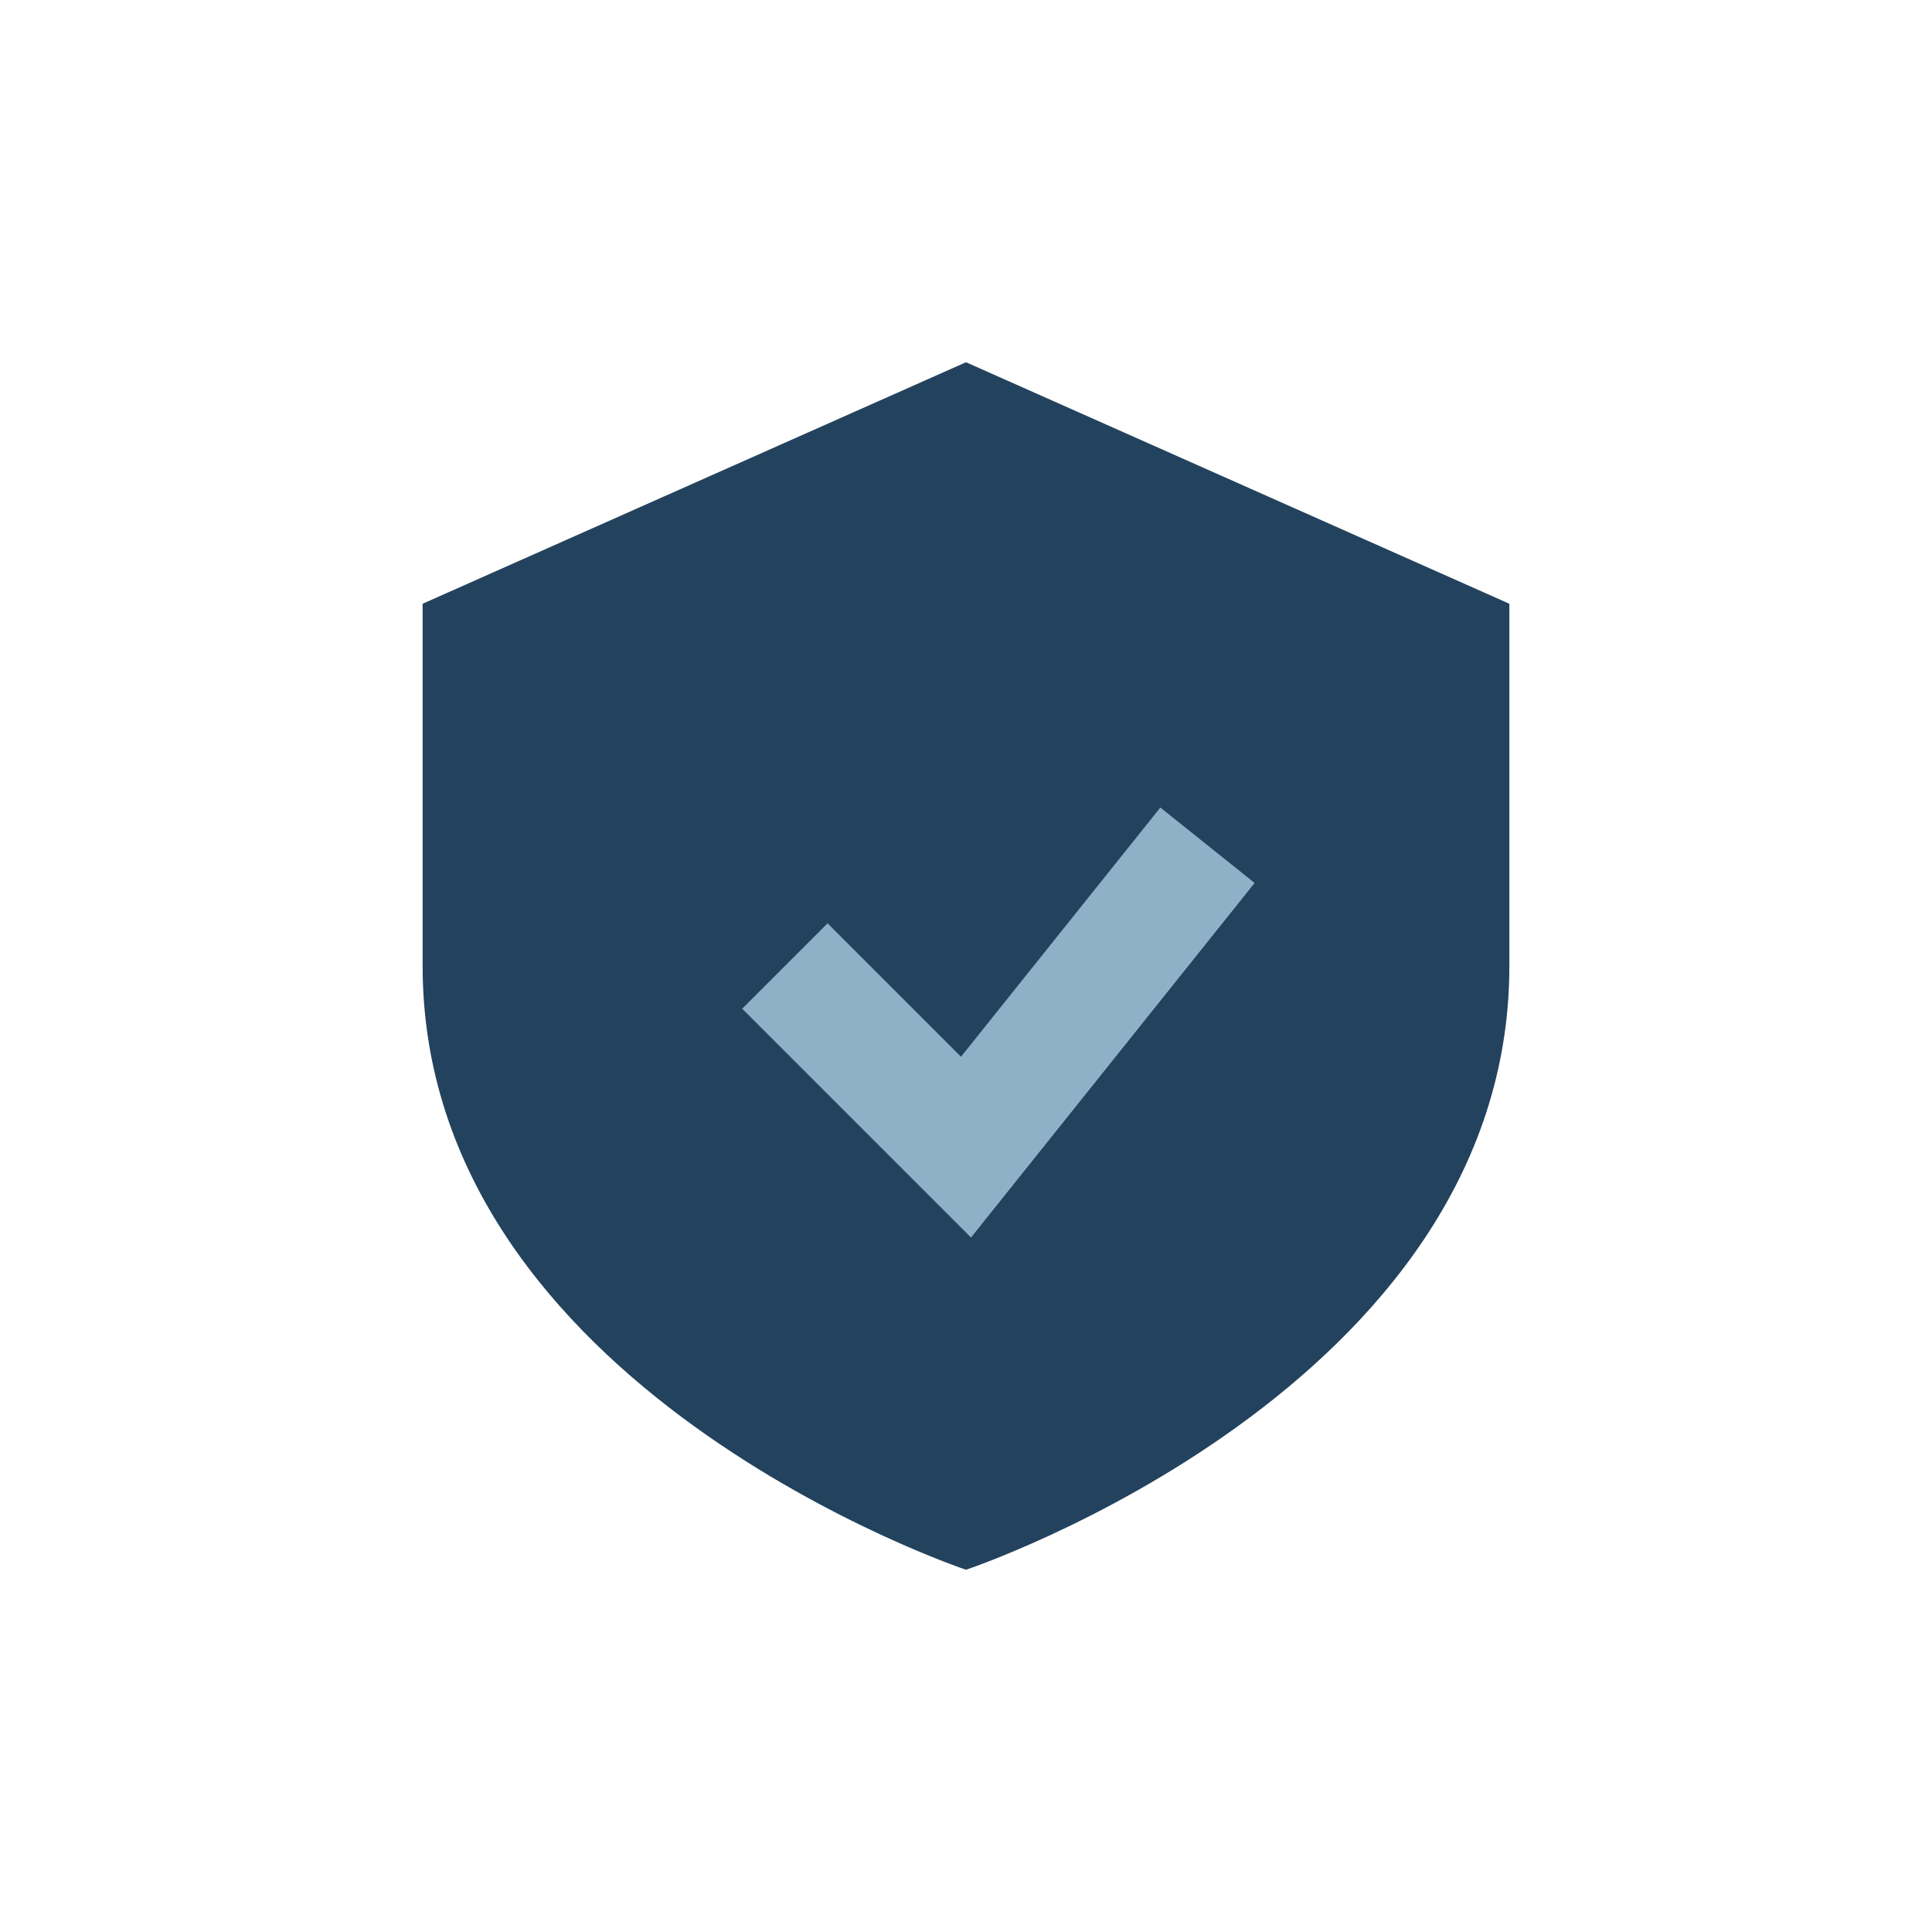 <?xml version="1.0" encoding="UTF-8"?>
<svg xmlns="http://www.w3.org/2000/svg" width="32" height="32" viewBox="0 0 32 32"><path d="M16 6l9 4v6c0 7-9 10-9 10S7 23 7 16V10l9-4z" fill="#23425D"/><path d="M13 16l3 3 4-5" stroke="#8EB1C7" stroke-width="2" fill="none"/></svg>